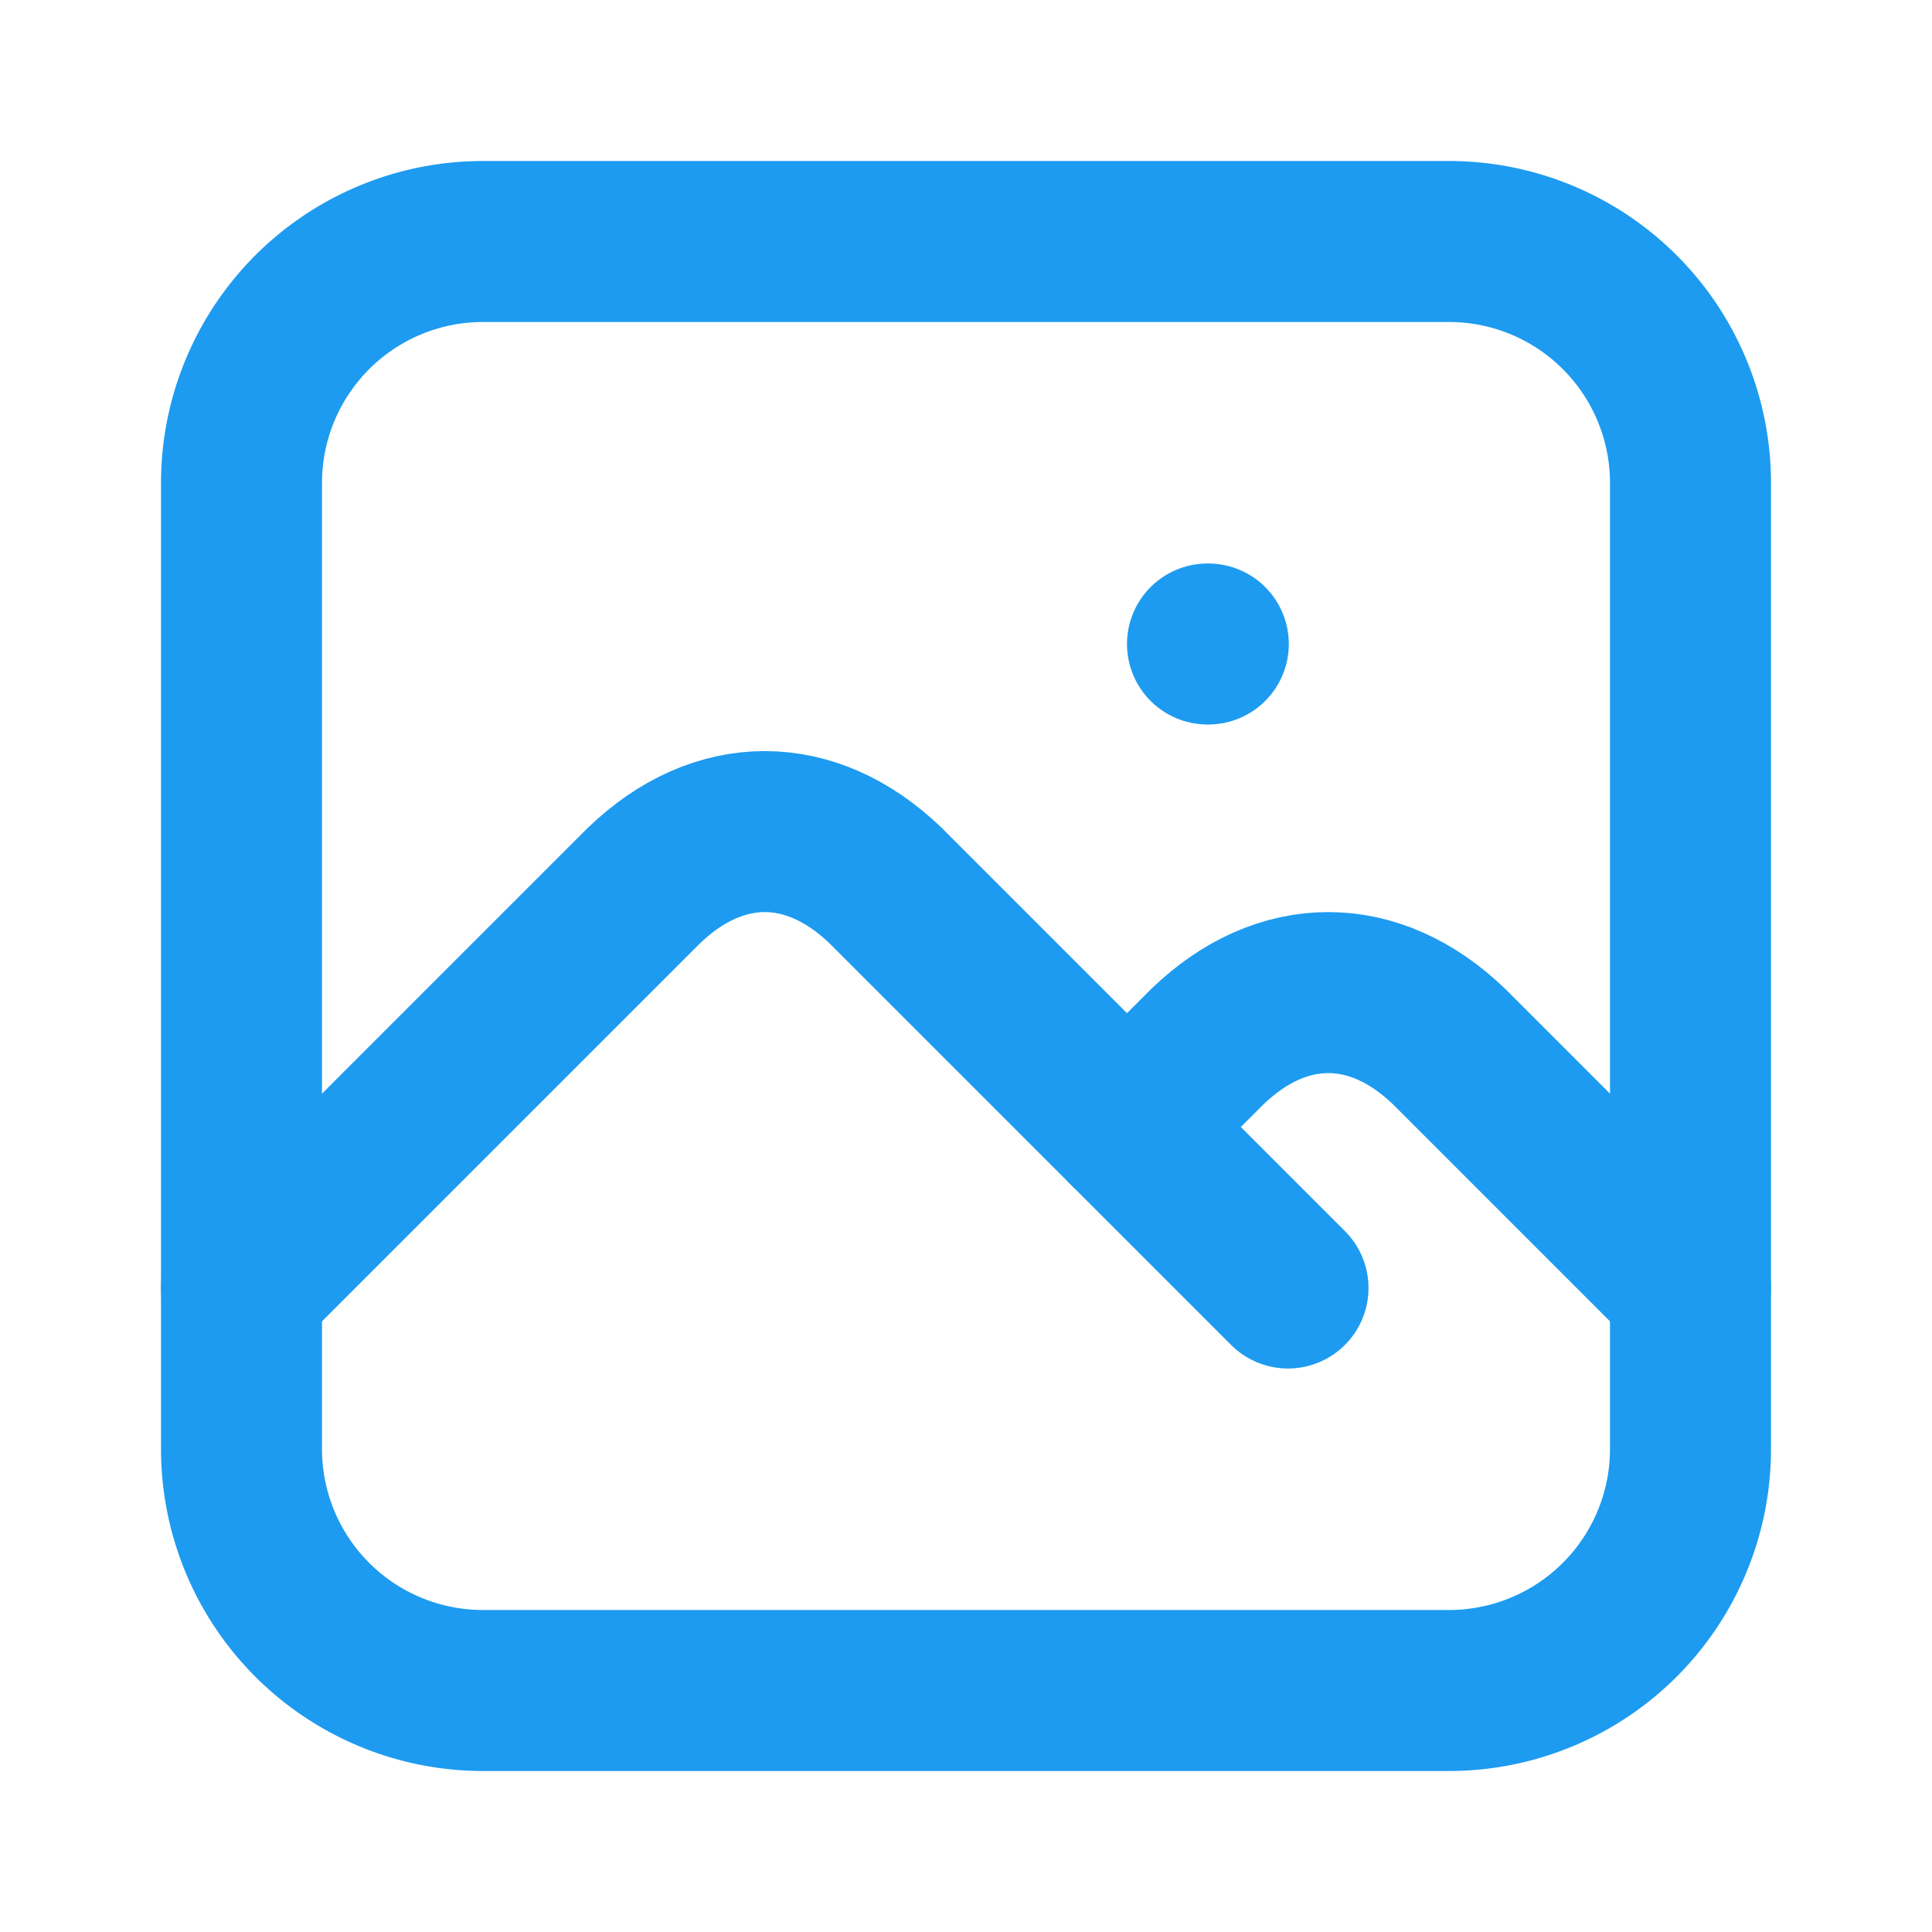 <svg  xmlns="http://www.w3.org/2000/svg"  width="24"  height="24"  viewBox="0 0 24 24"  fill="none"  stroke="#1d9bf0"  stroke-width="2"  stroke-linecap="round"  stroke-linejoin="round"  class="icon icon-tabler icons-tabler-outline icon-tabler-photo"><path stroke="none" d="M0 0h24v24H0z" fill="none"/><path d="M15 8h.01" /><path d="M3 6a3 3 0 0 1 3 -3h12a3 3 0 0 1 3 3v12a3 3 0 0 1 -3 3h-12a3 3 0 0 1 -3 -3v-12z" /><path d="M3 16l5 -5c.928 -.893 2.072 -.893 3 0l5 5" /><path d="M14 14l1 -1c.928 -.893 2.072 -.893 3 0l3 3" /></svg>